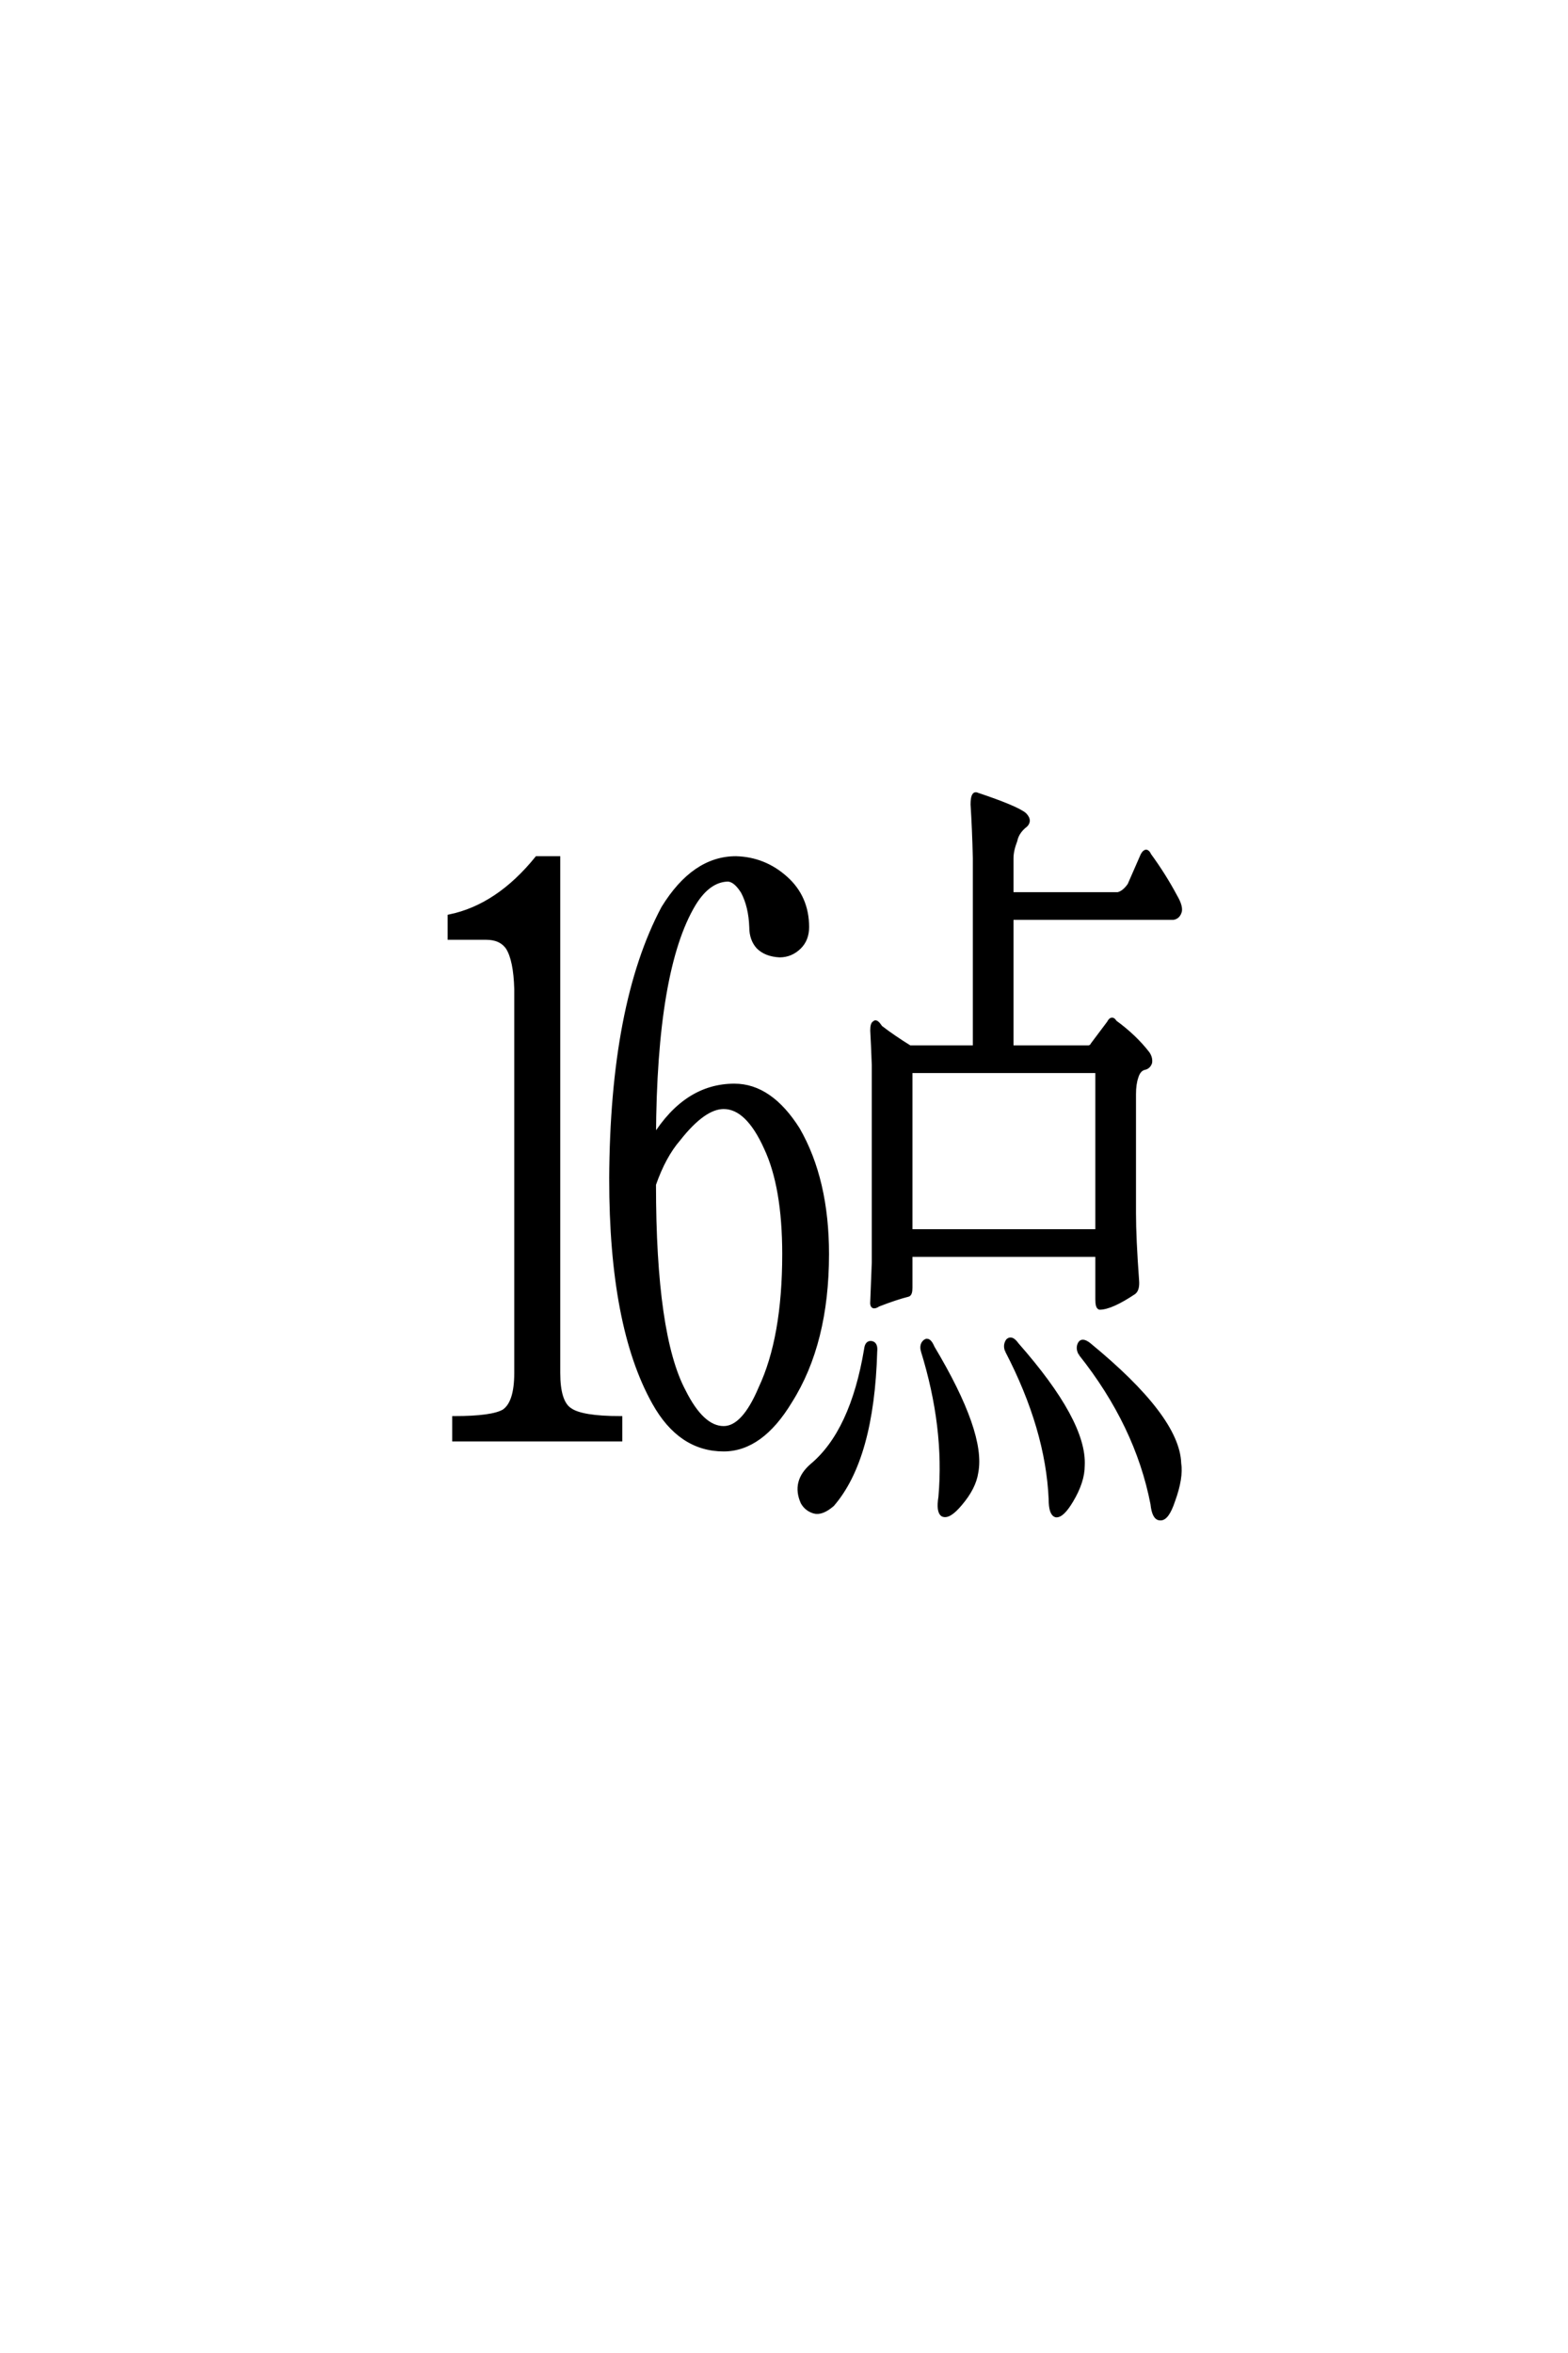 <?xml version='1.0' encoding='UTF-8'?>
<!DOCTYPE svg PUBLIC "-//W3C//DTD SVG 1.0//EN"
"http://www.w3.org/TR/2001/REC-SVG-20010904/DTD/svg10.dtd">

<svg xmlns='http://www.w3.org/2000/svg' version='1.0' width='40.0' height='60.0'>

 <g transform='scale(0.1 -0.1) translate(110.0 -370.0)'>
  <path d='M45.906 69.344
Q46.094 113.875 59.188 138.484
Q67 151.172 77.734 151.172
Q84.969 150.984 90.438 146.094
Q95.906 141.219 95.906 133.594
Q95.906 130.469 93.953 128.516
Q91.797 126.375 88.875 126.375
Q85.359 126.562 83.406 128.516
Q81.641 130.469 81.641 133.594
Q81.453 138.875 79.5 142.578
Q77.547 145.703 75.594 145.703
Q70.703 145.516 67 139.453
Q57.031 122.859 56.844 80.078
Q65.047 93.172 77.344 93.172
Q86.531 93.172 93.562 82.031
Q100.984 69.141 100.984 50.203
Q100.984 27.547 91.609 12.703
Q84.188 0.391 74.609 0.391
Q63.484 0.391 56.844 12.312
Q45.906 31.844 45.906 69.344
Q45.906 31.844 45.906 69.344
M56.844 67.969
Q56.844 29.5 64.453 15.234
Q69.141 5.859 74.609 5.859
Q79.688 5.859 83.984 16.016
Q90.047 28.906 90.047 50.203
Q90.047 67.391 85.359 77.344
Q80.672 87.703 74.609 87.703
Q69.531 87.703 63.094 79.5
Q59.375 75.203 56.844 67.969
Q59.375 75.203 56.844 67.969
M32.422 19.922
Q32.422 12.5 35.359 10.547
Q38.281 8.406 48.25 8.406
L48.25 2.938
L5.859 2.938
L5.859 8.406
Q15.625 8.406 18.562 10.156
Q21.688 12.312 21.688 19.922
L21.688 117.781
Q21.484 125.203 19.531 128.328
Q17.781 130.859 14.062 130.859
L4.688 130.859
L4.688 136.328
Q17 138.875 26.953 151.172
L32.422 151.172
L32.422 19.922
L32.422 19.922
M122.266 50
L122.266 41.609
Q122.266 40.047 121.688 39.844
Q118.562 39.062 114.062 37.312
Q112.312 36.141 112.5 38.094
Q112.703 43.172 112.891 48.047
L112.891 98.438
Q112.703 103.516 112.5 107.234
Q112.5 108.984 113.094 109.188
Q113.484 109.766 114.656 108.016
Q117.969 105.469 122.078 102.938
L138.672 102.938
L138.672 151.172
Q138.484 158.797 138.094 164.844
Q138.094 167.969 139.266 167.391
Q149.219 164.062 151.375 162.312
Q153.125 160.547 151.172 159.188
Q149.422 157.625 149.031 155.672
Q148.047 153.125 148.047 151.172
L148.047 142
L175.203 142
Q176.766 142.391 178.125 144.344
L181.453 151.953
Q182.422 153.719 183.203 151.953
Q186.922 146.875 189.844 141.406
Q191.219 139.062 191.016 137.703
Q190.625 136.141 189.266 135.938
L148.047 135.938
L148.047 102.938
L167.578 102.938
Q168.359 102.938 168.75 103.719
L172.859 109.188
Q173.641 110.75 174.422 109.375
Q179.5 105.672 182.812 101.375
Q183.594 100.203 183.406 99.031
Q183.016 97.859 181.844 97.656
Q180.469 97.266 179.891 95.312
Q179.297 93.562 179.297 91.016
L179.297 60.547
Q179.297 54.297 180.078 43.562
Q180.281 41.219 179.297 40.438
Q173.438 36.531 170.516 36.531
Q169.922 36.719 169.922 38.672
L169.922 50
L122.266 50
L122.266 50
M122.266 56.062
L169.922 56.062
L169.922 96.875
L122.266 96.875
L122.266 56.062
L122.266 56.062
M110.938 25.984
Q111.141 27.734 112.312 27.547
Q113.484 27.344 113.281 25.391
Q112.5 -1.953 102.344 -13.672
Q99.609 -16.016 97.656 -15.438
Q95.703 -14.844 94.734 -13.094
Q92.391 -7.812 97.078 -3.719
Q107.422 4.891 110.938 25.984
Q107.422 4.891 110.938 25.984
M125.391 25.594
Q125 27.156 125.984 27.938
Q126.953 28.719 127.938 26.375
Q141.016 4.5 139.062 -5.469
Q138.484 -9.375 134.969 -13.484
Q132.031 -17 130.469 -16.219
Q129.297 -15.438 129.891 -11.719
Q131.453 6.062 125.391 25.594
Q131.453 6.062 125.391 25.594
M146.875 25.594
Q146.297 26.953 147.078 28.125
Q148.047 29.109 149.422 27.156
Q166.797 7.422 166.219 -3.719
Q166.219 -7.812 163.281 -12.703
Q160.938 -16.609 159.375 -16.406
Q158.016 -16.016 158.016 -12.312
Q157.234 5.672 146.875 25.594
Q157.234 5.672 146.875 25.594
M165.625 24.812
Q164.844 26.172 165.438 27.344
Q166.016 28.516 167.781 27.156
Q190.438 8.594 190.828 -3.125
Q191.406 -6.844 189.266 -12.703
Q187.703 -17.391 185.938 -17.188
Q184.375 -17.188 183.984 -13.484
Q180.078 6.641 165.625 24.812
' style='fill: #000000; stroke: #000000'/>
 </g>
</svg>
